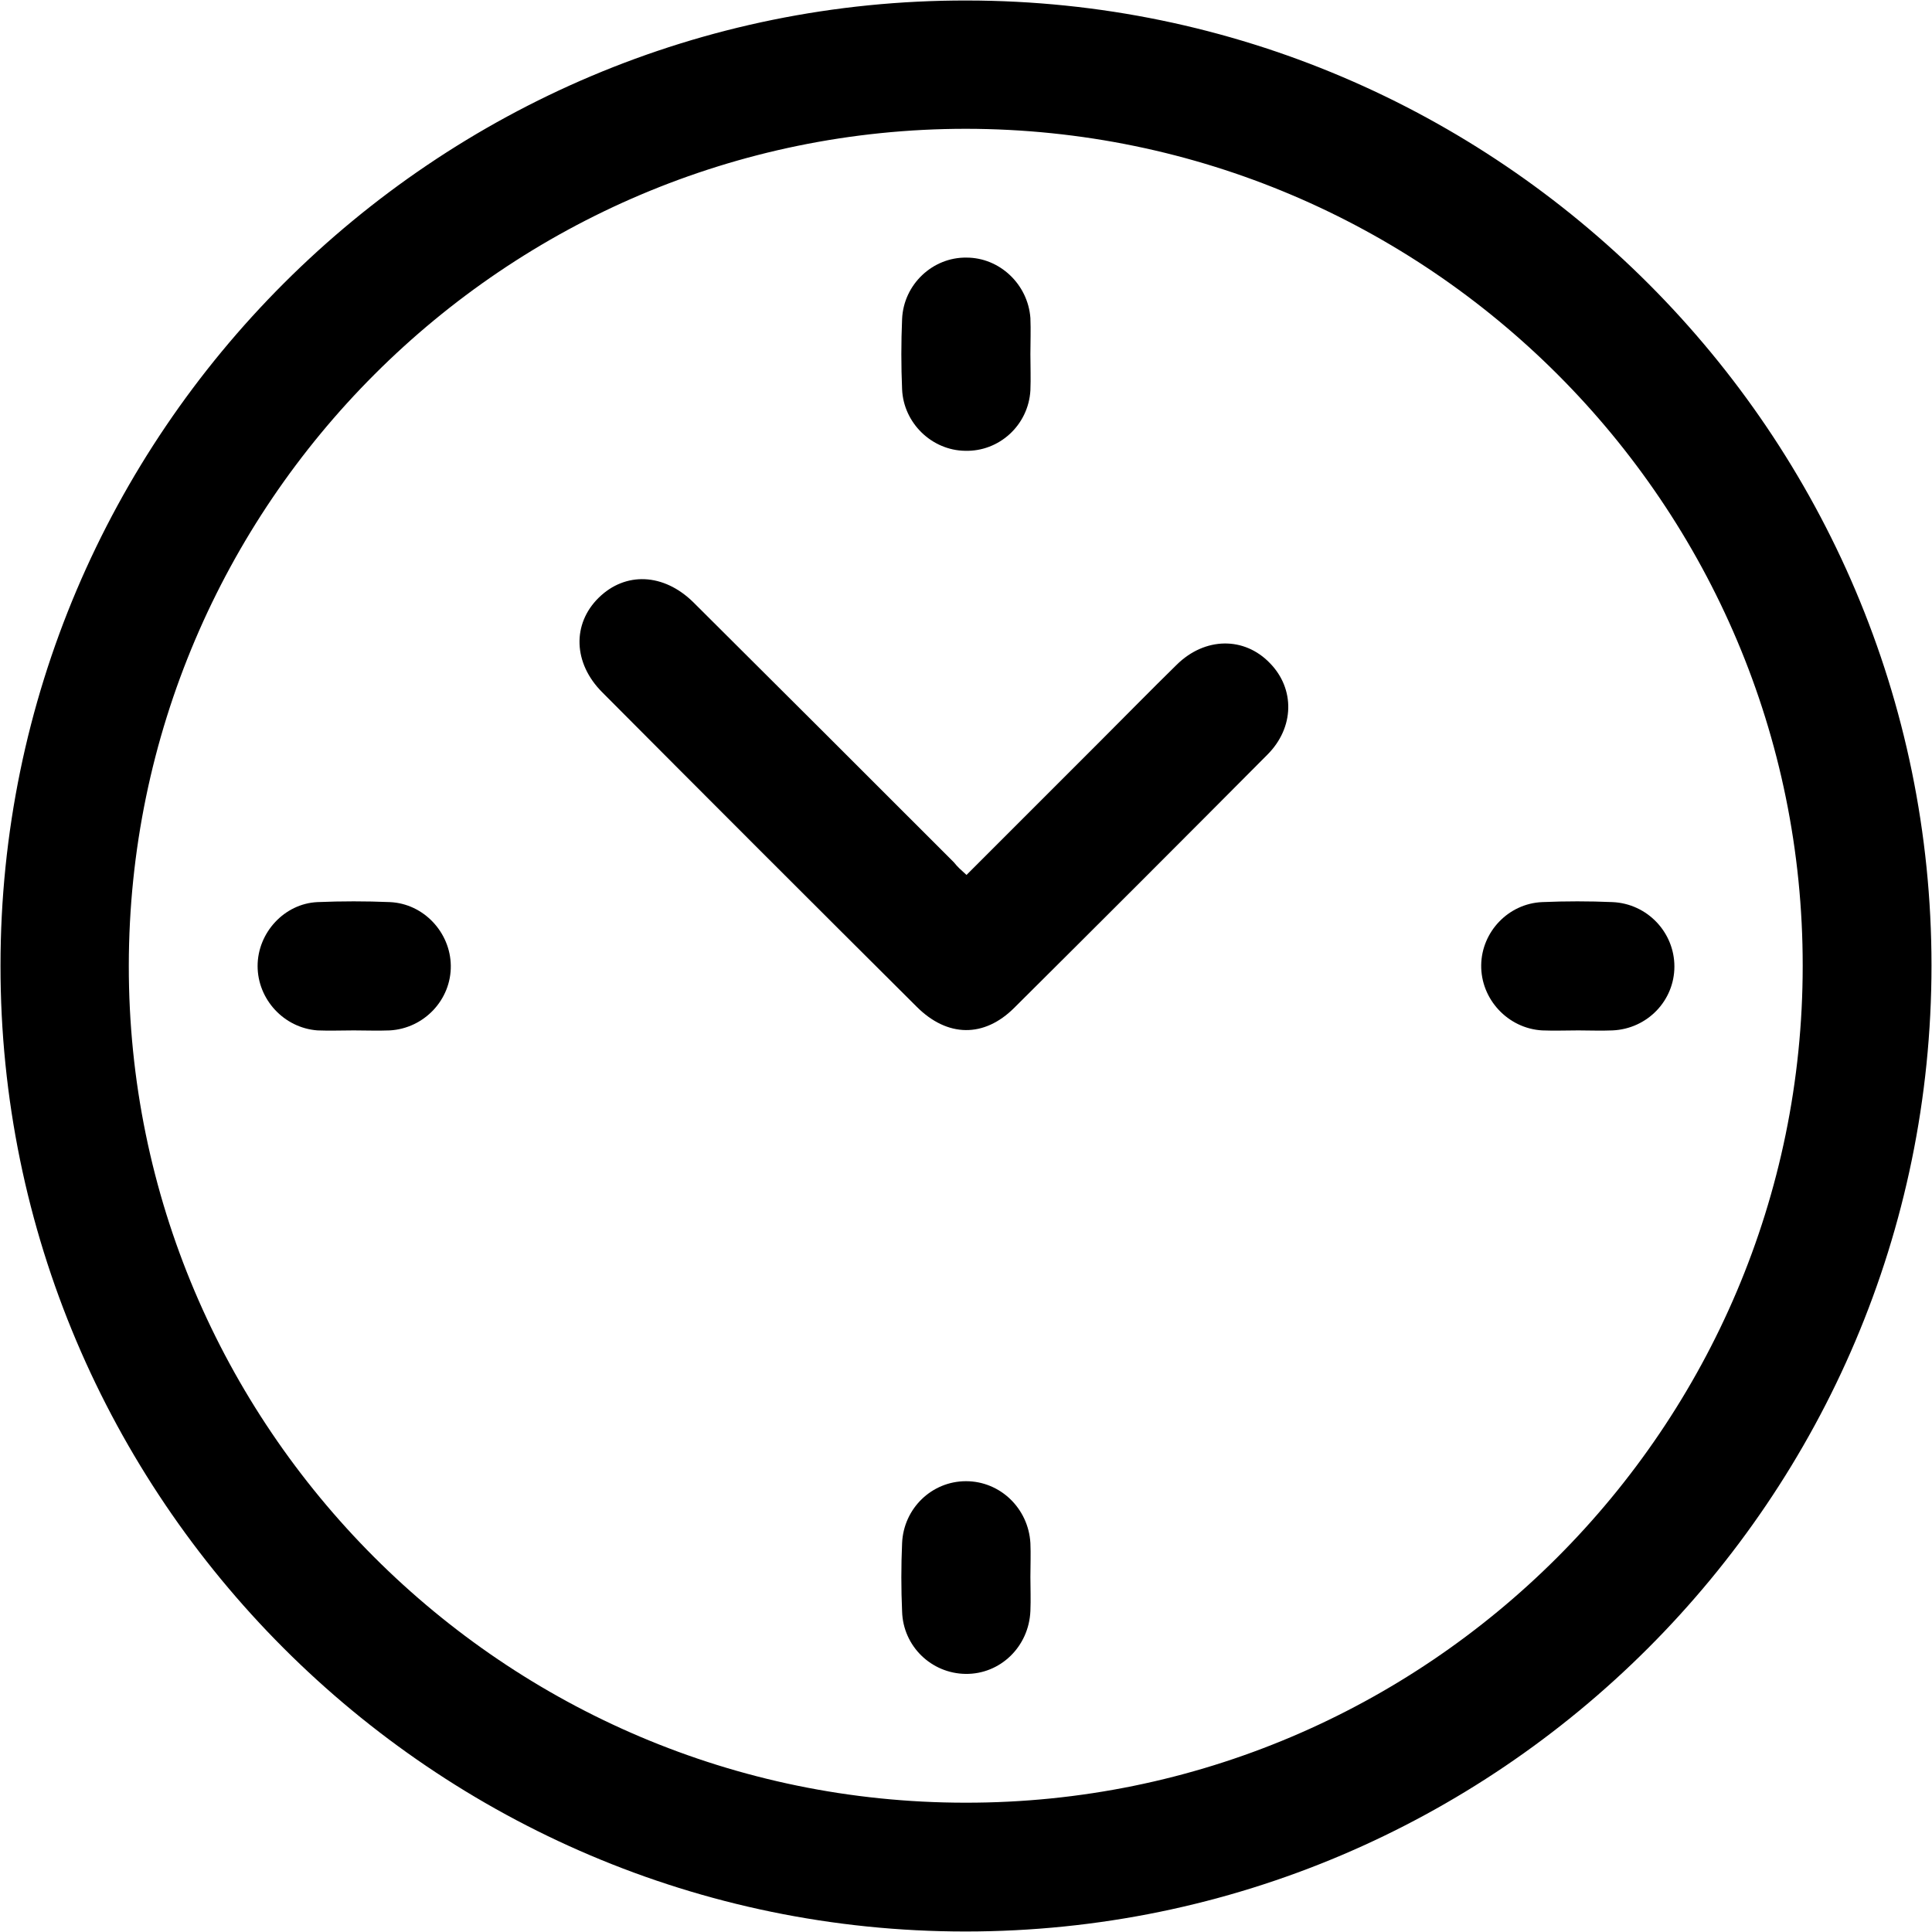 <svg xmlns="http://www.w3.org/2000/svg" xmlns:xlink="http://www.w3.org/1999/xlink" id="Layer_1" x="0px" y="0px" viewBox="0 0 384 384" style="enable-background:new 0 0 384 384;" xml:space="preserve"><g>	<path d="M383.9,191.9c0,105.8-86.2,192-192,192C86.2,383.9,0,297.6,0.1,191.9C0.1,86.1,86.4-0.1,192.2,0.1  C297.9,0.2,383.9,86.3,383.9,191.9z M25.6,191.9c-0.1,91.6,74.6,166.4,166.3,166.4c91.7,0.1,166.4-74.6,166.4-166.3  c0.1-91.7-74.5-166.3-166.3-166.4C100.4,25.6,25.7,100.2,25.6,191.9z"></path>	<path d="M192.1,173.9c9.1-9.1,17.9-17.9,26.8-26.8c5-5,9.9-10,15-15c5.6-5.5,13.4-5.6,18.5-0.3c5,5.1,4.9,12.8-0.5,18.2  c-16.7,16.8-33.5,33.6-50.3,50.3c-6,6-13.3,5.9-19.4-0.2c-20.9-20.8-41.7-41.6-62.5-62.5c-5.8-5.8-6-13.6-0.7-18.8  c5.3-5.2,12.9-4.9,18.8,0.9c17.3,17.2,34.5,34.4,51.8,51.7C190.3,172.3,191,172.9,192.1,173.9z"></path>	<path d="M204.8,70.4c0,2.4,0.1,4.8,0,7.2c-0.4,6.9-6.2,12.2-13,12c-6.6-0.1-12.2-5.5-12.5-12.2c-0.2-4.7-0.2-9.3,0-14  c0.3-6.9,6.1-12.3,12.8-12.2c6.6,0,12.2,5.3,12.7,12C204.9,65.6,204.8,68,204.8,70.4z"></path>	<path d="M70.3,204.8c-2.4,0-4.8,0.1-7.2,0c-6.7-0.5-11.9-6.2-11.9-12.8c0-6.6,5.3-12.4,11.9-12.7c4.8-0.2,9.6-0.2,14.4,0  c6.7,0.3,12,6,12.1,12.6c0.1,6.8-5.3,12.5-12.1,12.9C75.1,204.9,72.7,204.8,70.3,204.8C70.3,204.8,70.3,204.8,70.3,204.8z"></path>	<path d="M313.7,204.8c-2.4,0-4.8,0.1-7.2,0c-6.8-0.4-12.2-6.2-12.1-13c0.1-6.6,5.4-12.2,12.1-12.5c4.7-0.2,9.3-0.2,14,0  c6.9,0.3,12.3,6,12.3,12.8c0,6.8-5.4,12.4-12.3,12.7C318.2,204.9,315.9,204.8,313.7,204.8z"></path>	<path d="M204.8,313.4c0,2.3,0.1,4.5,0,6.8c-0.3,7.1-6,12.6-12.9,12.5c-6.8-0.1-12.4-5.5-12.6-12.4c-0.2-4.5-0.2-9.1,0-13.6  c0.3-6.9,5.9-12.3,12.7-12.3c6.8,0,12.4,5.4,12.8,12.3C204.9,308.9,204.8,311.2,204.8,313.4z"></path></g></svg>